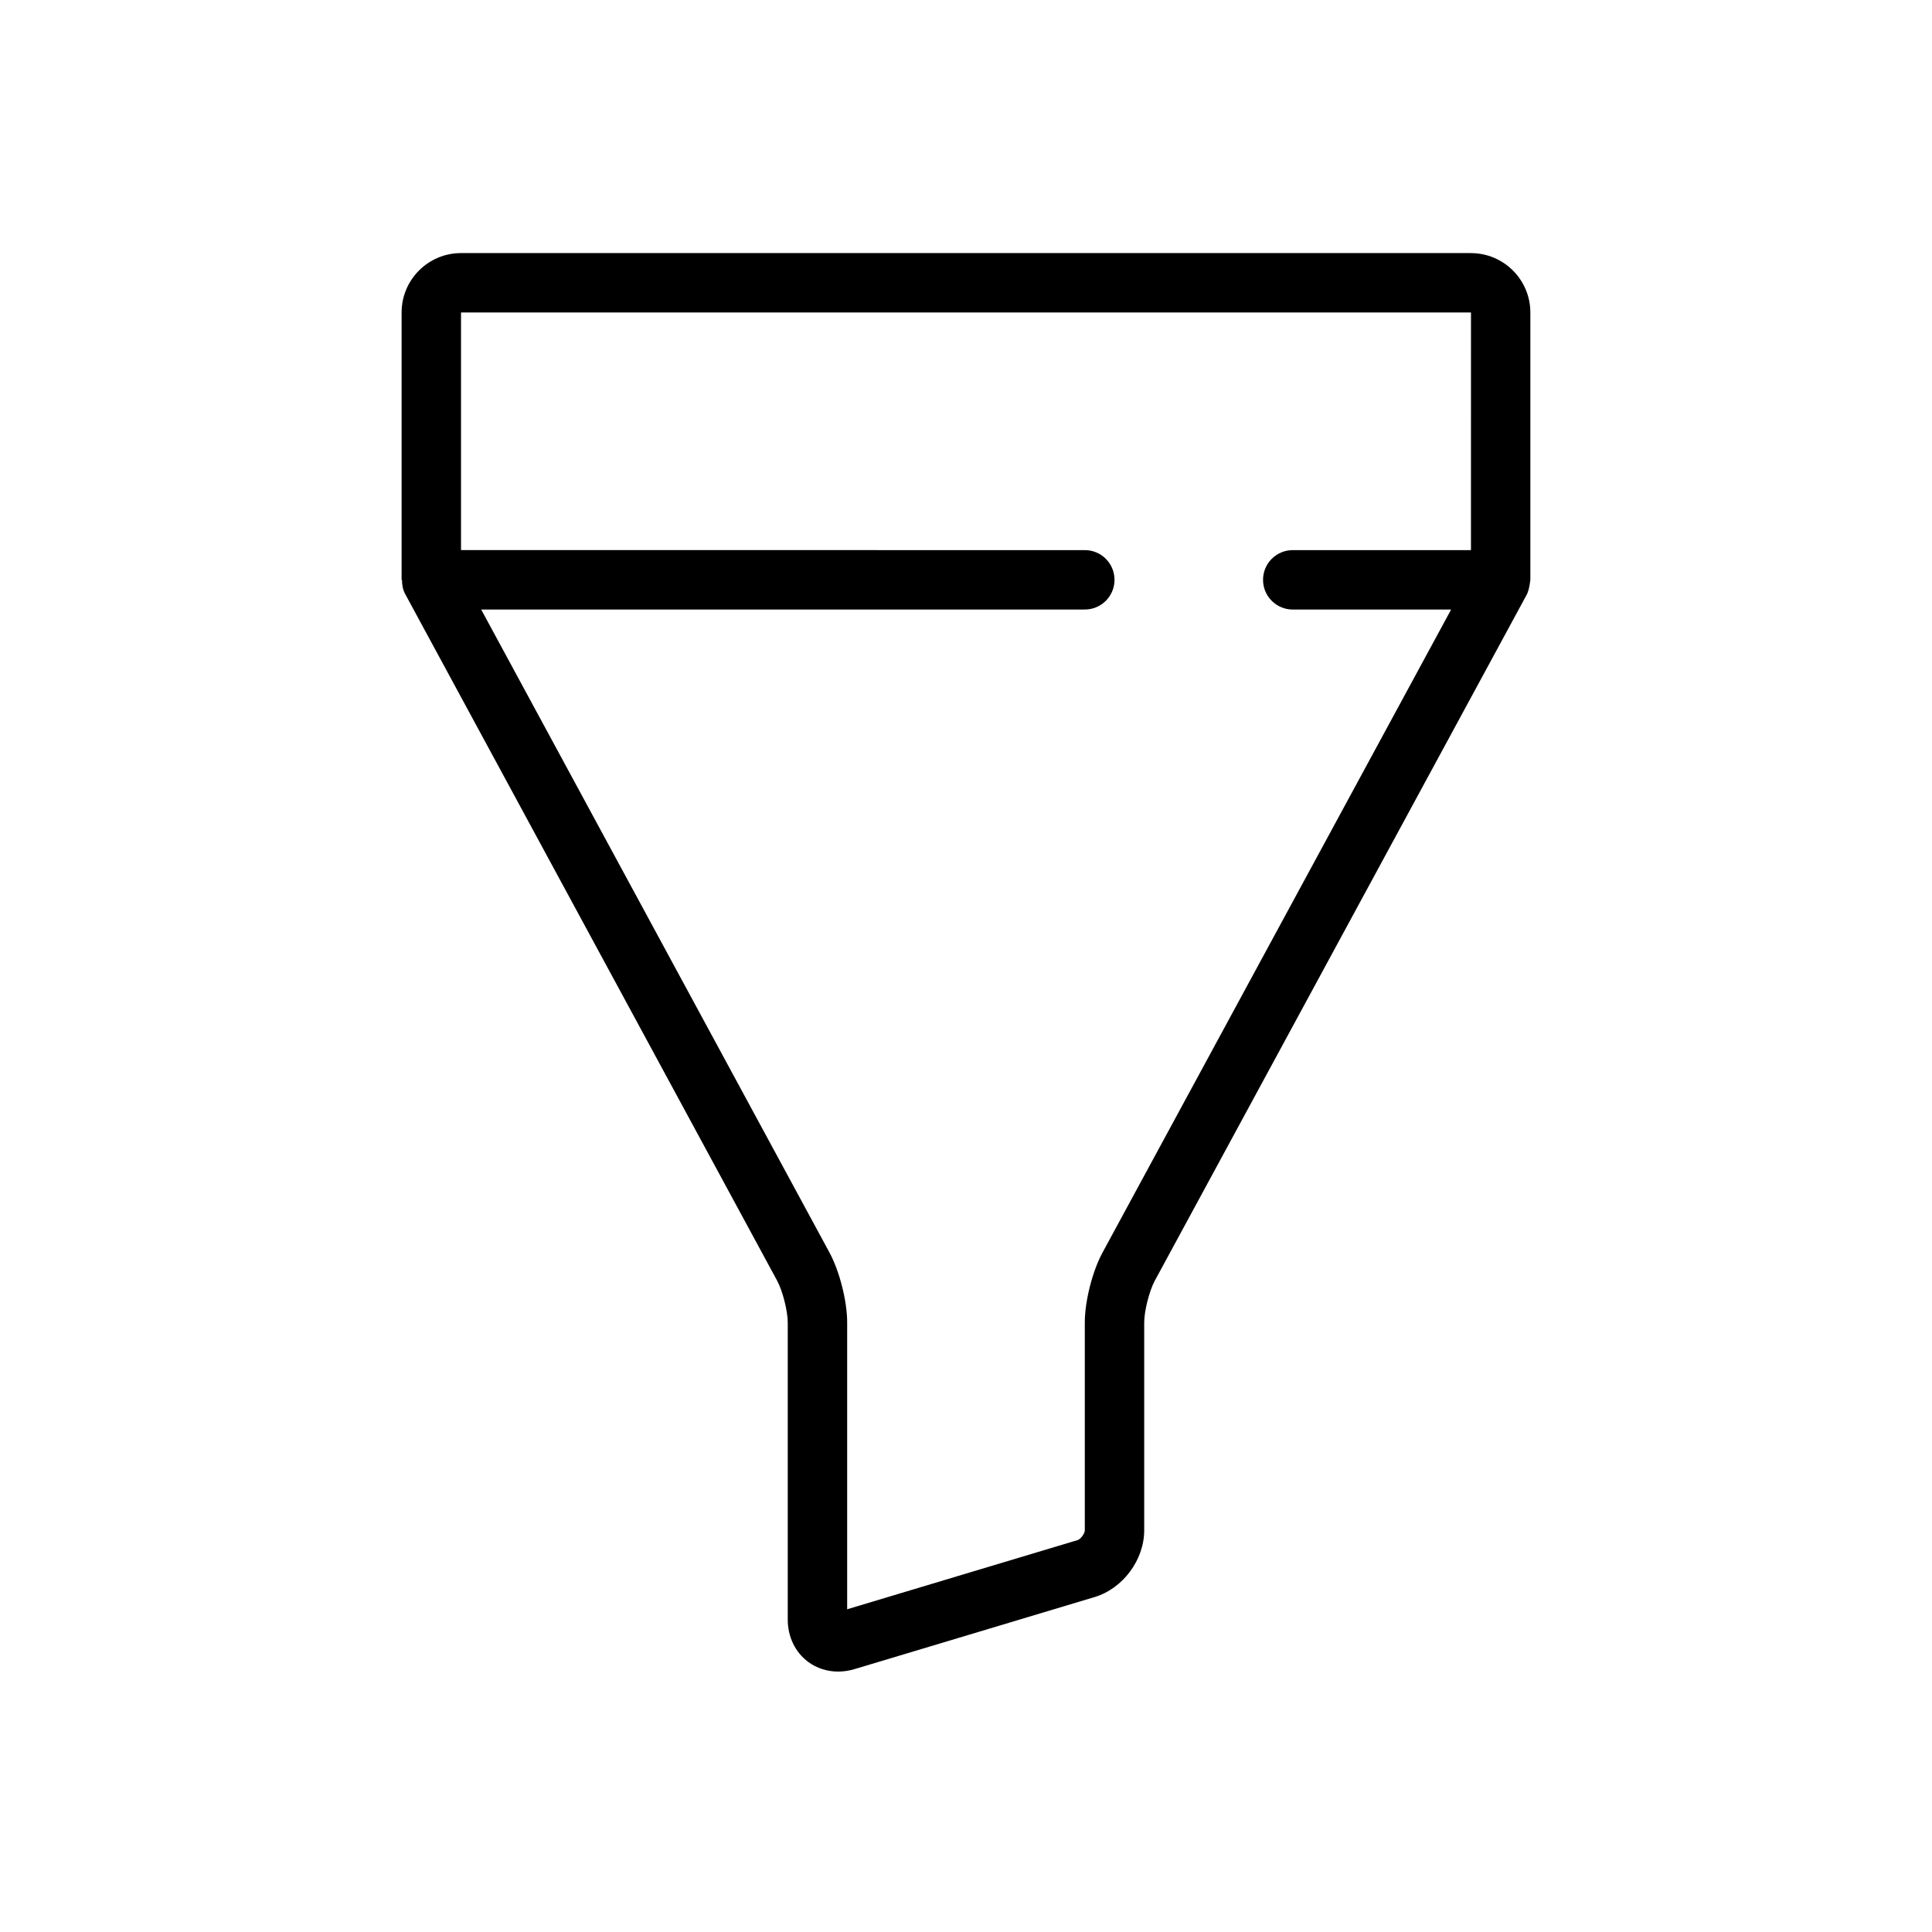 <?xml version="1.0" encoding="UTF-8"?>
<!-- Uploaded to: ICON Repo, www.svgrepo.com, Generator: ICON Repo Mixer Tools -->
<svg fill="#000000" width="800px" height="800px" version="1.1" viewBox="144 144 512 512" xmlns="http://www.w3.org/2000/svg">
 <path d="m533.82 211.07h-267.65c-8.684 0-15.742 7.062-15.742 15.742v70.848h0.102c0 1.273 0.195 2.551 0.844 3.754l98.59 182.01c1.438 2.656 2.797 8.02 2.797 11.039v78.719c0 4.582 1.969 8.668 5.391 11.219 2.297 1.707 5.062 2.582 7.957 2.582 1.426 0 2.883-0.211 4.328-0.645l63.637-19.098c7.492-2.25 13.152-9.848 13.152-17.672v-55.105c0-3.023 1.363-8.383 2.793-11.035l98.582-181.84c0.688-1.25 0.961-3.918 0.961-3.918v-70.848c0-8.684-7.062-15.746-15.742-15.746zm0 70.848v7.871h-47.23c-4.344 0-7.871 3.519-7.871 7.871 0 4.352 3.527 7.871 7.871 7.871h41.973l-92.371 170.39c-2.688 4.934-4.707 12.91-4.707 18.535v55.105c0 0.844-1.117 2.348-1.938 2.59l-61.039 18.32v-76.016c0-5.621-2.016-13.594-4.699-18.539l-92.293-170.39h159.97c4.344 0 7.871-3.519 7.871-7.871 0-4.352-3.527-7.871-7.871-7.871l-165.31-0.004v-62.977h267.65z"/>
</svg>